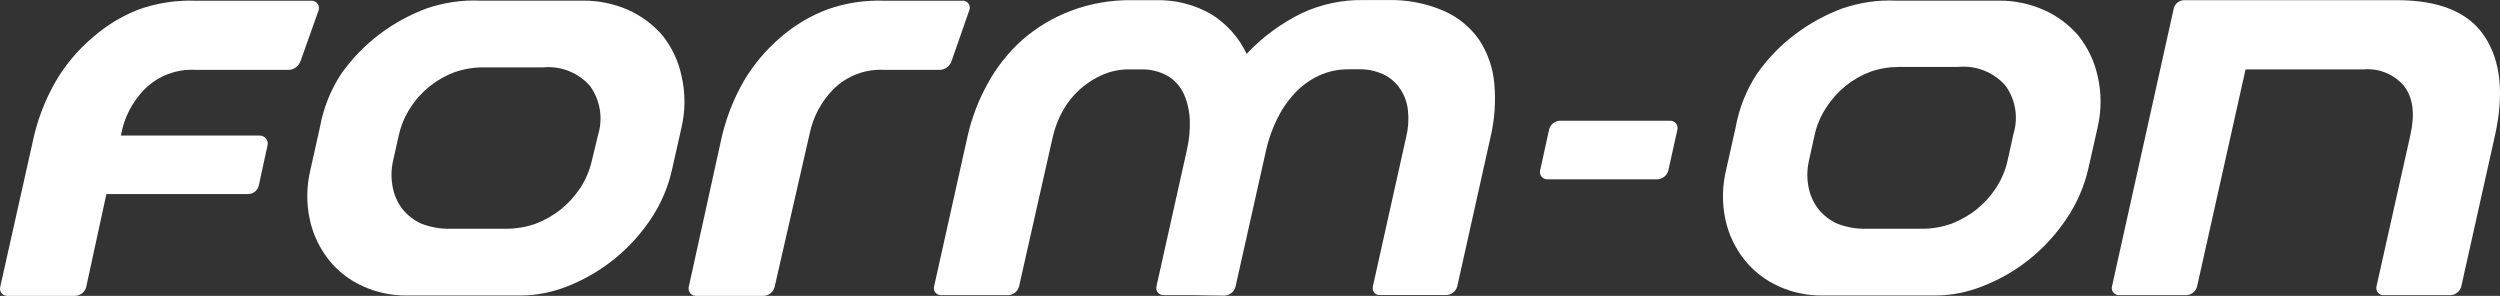 <?xml version="1.0" encoding="UTF-8"?>
<svg id="Ebene_1" data-name="Ebene 1" xmlns="http://www.w3.org/2000/svg" width="211.976" height="25.085" viewBox="0 0 211.976 25.085">
  <rect x="0" y="0" width="211.976" height="25.085" fill="#333333" stroke="none"/>
  <defs>
    <style>
      .cls-1 {
        fill: #fff;
        stroke-width: 0px;
      }
    </style>
  </defs>
  <path class="cls-1" d="M56.172,3.005c-.8-.93-1.8-1.67-2.92-2.17-1.2-.52-2.49-.79-3.79-.78h-8.75c-1.53-.07-3.06.16-4.51.65-1.43.53-2.78,1.26-4,2.18-1.26.95-2.37,2.1-3.28,3.39-.9,1.38-1.51,2.92-1.8,4.54l-.78,3.49c-.36,1.44-.38,2.94-.06,4.38.28,1.24.84,2.4,1.63,3.39.77.95,1.75,1.7,2.87,2.2,1.16.53,2.42.79,3.7.78h9.62c1.39,0,2.77-.28,4.06-.8,2.85-1.13,5.29-3.1,7-5.65.9-1.33,1.53-2.83,1.86-4.4l.76-3.38c.34-1.45.34-2.96,0-4.41-.26-1.25-.82-2.41-1.61-3.41ZM50.172,13.665c-.19.83-.53,1.61-1,2.32-.46.67-1.01,1.28-1.64,1.79-.63.49-1.33.89-2.07,1.18-.84.3-1.72.45-2.61.44h-4.59c-.87.03-1.74-.12-2.56-.44-.59-.27-1.12-.68-1.54-1.18-.42-.52-.7-1.14-.84-1.79-.17-.76-.17-1.56,0-2.32l.51-2.27c.19-.83.53-1.61,1-2.31.44-.69,1-1.29,1.64-1.8.62-.49,1.32-.88,2.06-1.16.8-.28,1.64-.42,2.49-.41h5c1.51-.15,3,.43,4,1.57.86,1.18,1.12,2.71.7,4.11,0,0-.55,2.27-.55,2.27Z"/>
  <path class="cls-1" d="M176.212,3.005c-.8-.93-1.8-1.67-2.93-2.17-1.19-.52-2.48-.79-3.78-.78h-8.76c-1.53-.07-3.05.16-4.5.65-1.43.53-2.78,1.26-4,2.18-1.27.95-2.37,2.09-3.28,3.39-.9,1.38-1.51,2.92-1.8,4.54l-.78,3.49c-.36,1.43-.39,2.93-.07,4.38.28,1.24.84,2.4,1.64,3.39.77.95,1.75,1.7,2.86,2.2,1.16.53,2.42.79,3.7.78h9.63c1.37-.01,2.73-.29,4-.8,1.4-.55,2.71-1.3,3.88-2.23,1.22-.97,2.29-2.13,3.16-3.42.91-1.33,1.56-2.82,1.91-4.4l.76-3.38c.34-1.45.34-2.96,0-4.41-.28-1.25-.84-2.41-1.64-3.41l-0.0 0ZM170.212,13.665c-.19.83-.53,1.61-1,2.32-.45.68-1.01,1.28-1.64,1.79-.63.49-1.33.89-2.07,1.18-.83.3-1.71.45-2.6.44h-4.59c-.87.03-1.74-.12-2.55-.44-.6-.27-1.12-.67-1.54-1.18-.42-.52-.71-1.14-.85-1.79-.17-.76-.17-1.56,0-2.32l.5-2.27c.19-.83.53-1.61,1-2.31.88-1.37,2.18-2.42,3.71-3,.79-.28,1.62-.41,2.45-.41h5c1.51-.15,3,.44,4,1.57.87,1.18,1.12,2.71.69,4.11l-.51,2.31Z"/>
  <path class="cls-1" d="M26.392.065h-9.74c-1.65-.07-3.31.18-4.87.73-1.45.56-2.8,1.38-3.96,2.41-1.21,1.03-2.25,2.26-3.06,3.63-.95,1.63-1.62,3.4-2,5.24L.022,24.315c-.09.33.1.66.43.75.05.01.1.02.15.02h5.71c.47.01.89-.3,1-.76l1.71-7.87h12c.46,0,.85-.32.93-.77l.73-3.35c.09-.36-.13-.73-.5-.82-.07-.02-.13-.02-.2-.02h-11.73c.25-1.48.95-2.85,2-3.92,1.15-1.15,2.74-1.75,4.37-1.65h7.87c.46-.02.86-.33,1-.77l1.53-4.3c.09-.33-.1-.67-.43-.77-.07-.02-.14-.03-.2-.02l-0.0 0Z"/>
  <path class="cls-1" d="M68.652,11.325c.29-1.42.99-2.72,2-3.75,1.15-1.15,2.74-1.75,4.37-1.65h4.67c.46-.02.86-.33,1-.77l1.5-4.3c.11-.31-.04-.64-.35-.76-.09-.03-.18-.04-.27-.03h-6.55c-1.65-.07-3.3.18-4.86.73-1.46.55-2.82,1.36-4,2.39-1.21,1.04-2.24,2.26-3.06,3.63-.95,1.63-1.62,3.4-2,5.24l-2.7,12.26c-.08.33.12.67.45.75.05.01.09.02.14.02h5.69c.47.01.89-.3,1-.76,0,0,2.97-13,2.97-13Z"/>
  <path class="cls-1" d="M208.682,24.335l2.86-12.81c.79-3.55.5-6.35-.86-8.42S206.832.015,203.252.015h-18c-.44-.02-.84.28-.94.71l-5.24,23.58c-.07.32.14.64.47.71.05.01.11.01.16.01h5.64c.43,0,.81-.28.94-.69l4.12-18.45h10c1.31-.12,2.6.41,3.45,1.42.75,1,.93,2.34.52,4.17l-2.88,12.86c-.04.33.19.64.52.69h5.75c.42-.01.79-.29.92-.69Z"/>
  <path class="cls-1" d="M101.242,25.025h-2.57c-.34.01-.62-.25-.63-.59,0-.06,0-.12.02-.18l2.58-11.56c.19-.83.27-1.68.24-2.53-.03-.75-.2-1.5-.5-2.19-.29-.63-.76-1.17-1.36-1.53-.71-.4-1.51-.59-2.32-.56h-1.25c-.65.03-1.29.17-1.89.42-.73.31-1.41.74-2,1.27-.58.52-1.07,1.14-1.45,1.82-.39.7-.67,1.44-.85,2.22l-2.86,12.69c-.12.42-.51.72-.95.72h-5.63c-.33.02-.62-.23-.64-.56,0-.06,0-.12.02-.18l2.82-12.65c.35-1.59.93-3.12,1.72-4.54.75-1.39,1.74-2.63,2.91-3.69,1.21-1.06,2.6-1.9,4.1-2.47,1.68-.64,3.47-.95,5.27-.92h2c1.64-.04,3.26.37,4.68,1.19,1.3.81,2.35,1.97,3,3.36,1.34-1.43,2.94-2.6,4.7-3.46,1.63-.75,3.4-1.13,5.19-1.1h2c1.66-.05,3.31.26,4.84.92,1.21.53,2.25,1.39,3,2.47.72,1.11,1.16,2.37,1.27,3.69.14,1.52.03,3.05-.32,4.54l-2.82,12.65c-.12.45-.54.76-1,.74h-5.54c-.32.03-.6-.2-.63-.52,0-.07,0-.14.01-.2l2.83-12.69c.18-.73.23-1.48.15-2.22-.06-.65-.28-1.27-.64-1.82s-.87-.99-1.46-1.27c-.54-.24-1.11-.39-1.7-.42h-1.23c-.89-.01-1.77.18-2.57.56-.78.37-1.48.89-2.06,1.53-.61.67-1.11,1.42-1.49,2.24-.39.81-.69,1.66-.88,2.53l-2.59,11.56c-.11.46-.53.78-1,.77l-2.52-.04 0.0 0Z"/>
  <path class="cls-1" d="M131.222,15.205c-.34.02-.63-.25-.65-.59,0-.06,0-.12.02-.18l.75-3.42h0c.1-.45.49-.77.95-.78h9.3c.34-.02.63.25.65.59,0,.06,0,.13-.02.19h0l-.76,3.42c-.1.44-.5.76-.95.77h-9.29Z"/>
</svg>